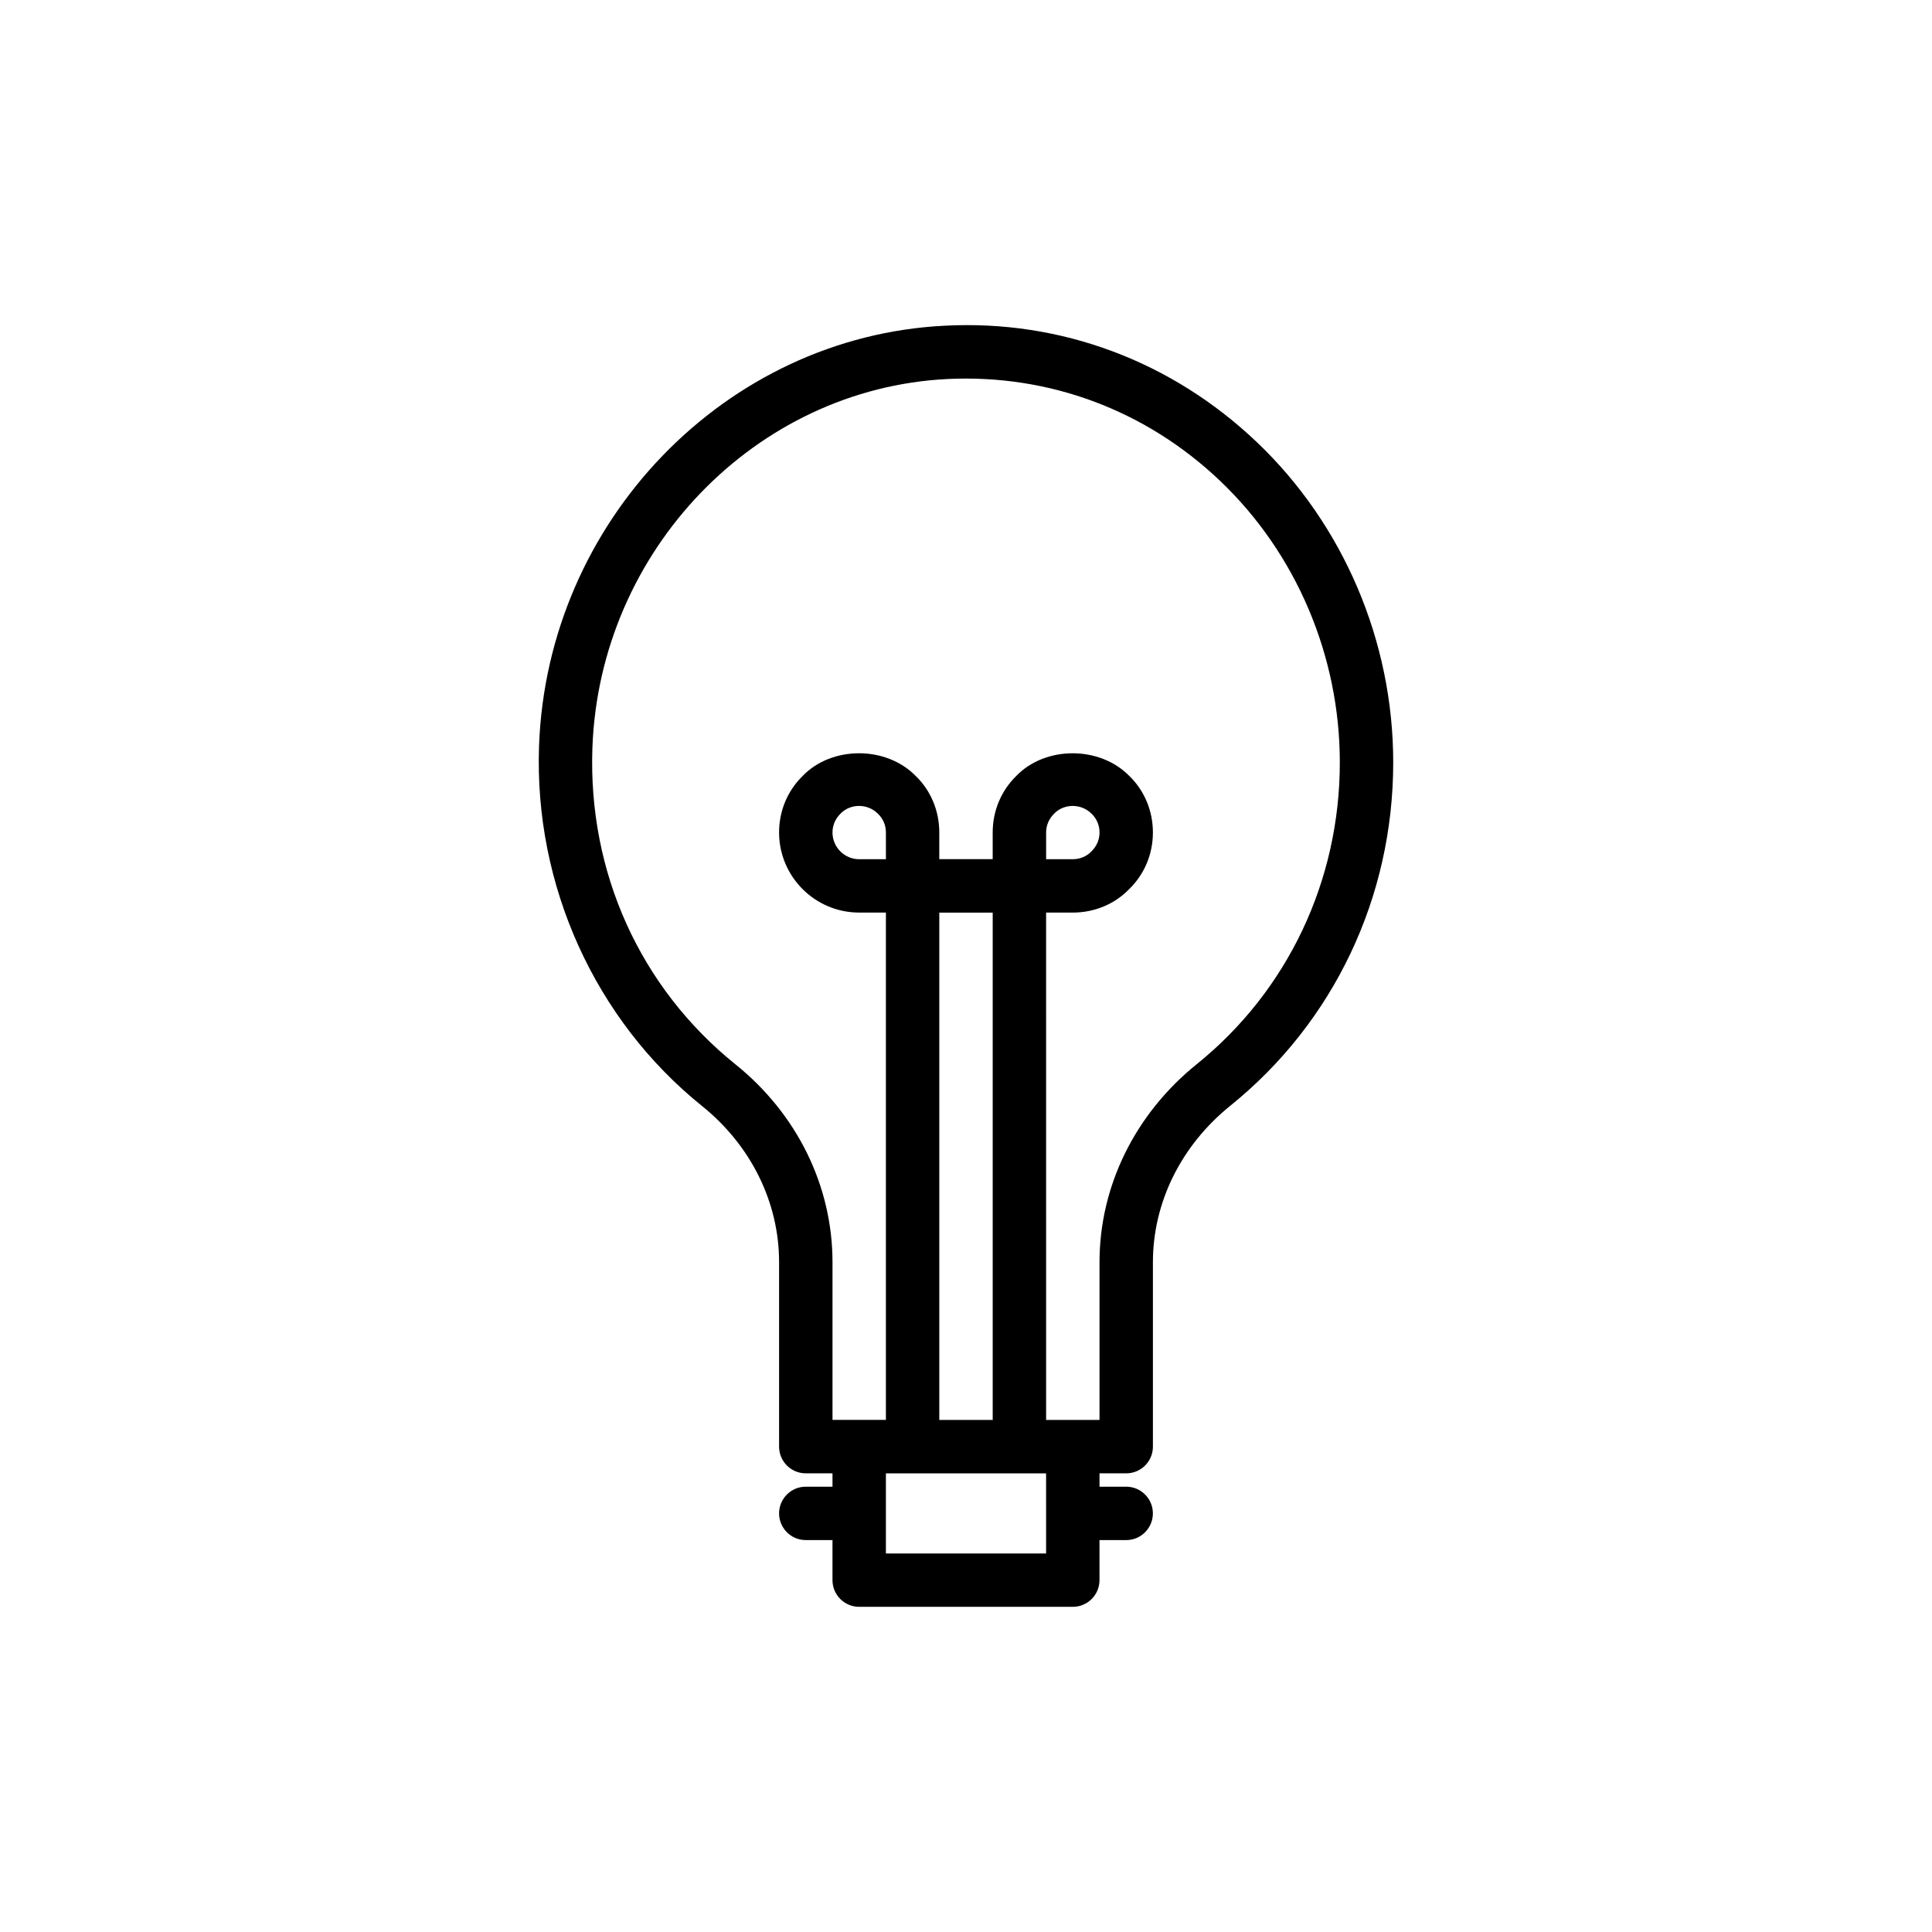 <?xml version="1.0" encoding="UTF-8"?>
<!-- Uploaded to: SVG Repo, www.svgrepo.com, Generator: SVG Repo Mixer Tools -->
<svg fill="#000000" width="800px" height="800px" version="1.1" viewBox="144 144 512 512" xmlns="http://www.w3.org/2000/svg">
 <path d="m442.46 534.45c3.91 0 7.074-3.168 7.074-7.074v-48.887c0-15.836 7.477-30.945 20.516-41.461 27.434-22.133 43.168-55.293 43.168-90.98 0-32.082-13.172-63.016-36.141-84.875-22.516-21.43-51.883-32.473-82.695-30.859-58.145 2.879-105.38 51.793-107.53 111.37-1.328 36.914 14.824 72.586 43.191 95.418 12.977 10.449 20.422 25.527 20.422 41.375v48.898c0 3.906 3.164 7.074 7.078 7.074h7.074v3.539h-7.074c-3.91 0-7.078 3.168-7.078 7.074s3.164 7.078 7.078 7.078h7.074v10.613c0 3.906 3.164 7.074 7.074 7.074h56.609c3.91 0 7.078-3.168 7.078-7.074v-10.613h7.074c3.91 0 7.074-3.168 7.074-7.078 0-3.906-3.164-7.074-7.074-7.074h-7.074v-3.539zm-103.54-108.37c-25.285-20.352-39.105-50.926-37.926-83.891 1.887-52.293 43.219-95.227 94.094-97.746 26.938-1.309 52.562 8.25 72.234 26.977 20.18 19.199 31.746 46.398 31.746 74.621 0 31.383-13.812 60.531-37.902 79.965-16.383 13.215-25.781 32.344-25.781 52.477v41.812h-14.152l-0.004-134.45h7.074c5.742 0 11.086-2.242 14.906-6.18 4.078-3.965 6.324-9.312 6.324-15.047s-2.246-11.082-6.184-14.914c-7.918-8.148-22.312-8.012-29.957-0.137-4.078 3.965-6.316 9.309-6.316 15.047v7.074h-14.152v-7.074c0-5.734-2.246-11.082-6.184-14.914-7.918-8.148-22.312-8.012-29.957-0.137-4.078 3.965-6.316 9.309-6.316 15.047 0 11.707 9.523 21.23 21.23 21.23h7.078v134.45h-14.152v-41.82c-0.004-20.152-9.367-39.25-25.703-52.395zm25.699-61.457c0-1.891 0.727-3.633 2.172-5.043 2.543-2.617 7.125-2.758 9.945 0.137 1.312 1.281 2.039 3.027 2.039 4.91v7.074h-7.078c-3.906-0.004-7.078-3.18-7.078-7.078zm28.305 21.227h14.152v134.45h-14.152zm40.281-16.184c-1.273 1.309-3.012 2.031-4.898 2.031h-7.074v-7.074c0-1.891 0.727-3.633 2.172-5.043 2.543-2.617 7.125-2.758 9.945 0.137 1.312 1.281 2.039 3.027 2.039 4.91-0.008 1.879-0.73 3.621-2.184 5.039zm-11.977 186.02h-42.457v-21.23h42.453z"/>
</svg>